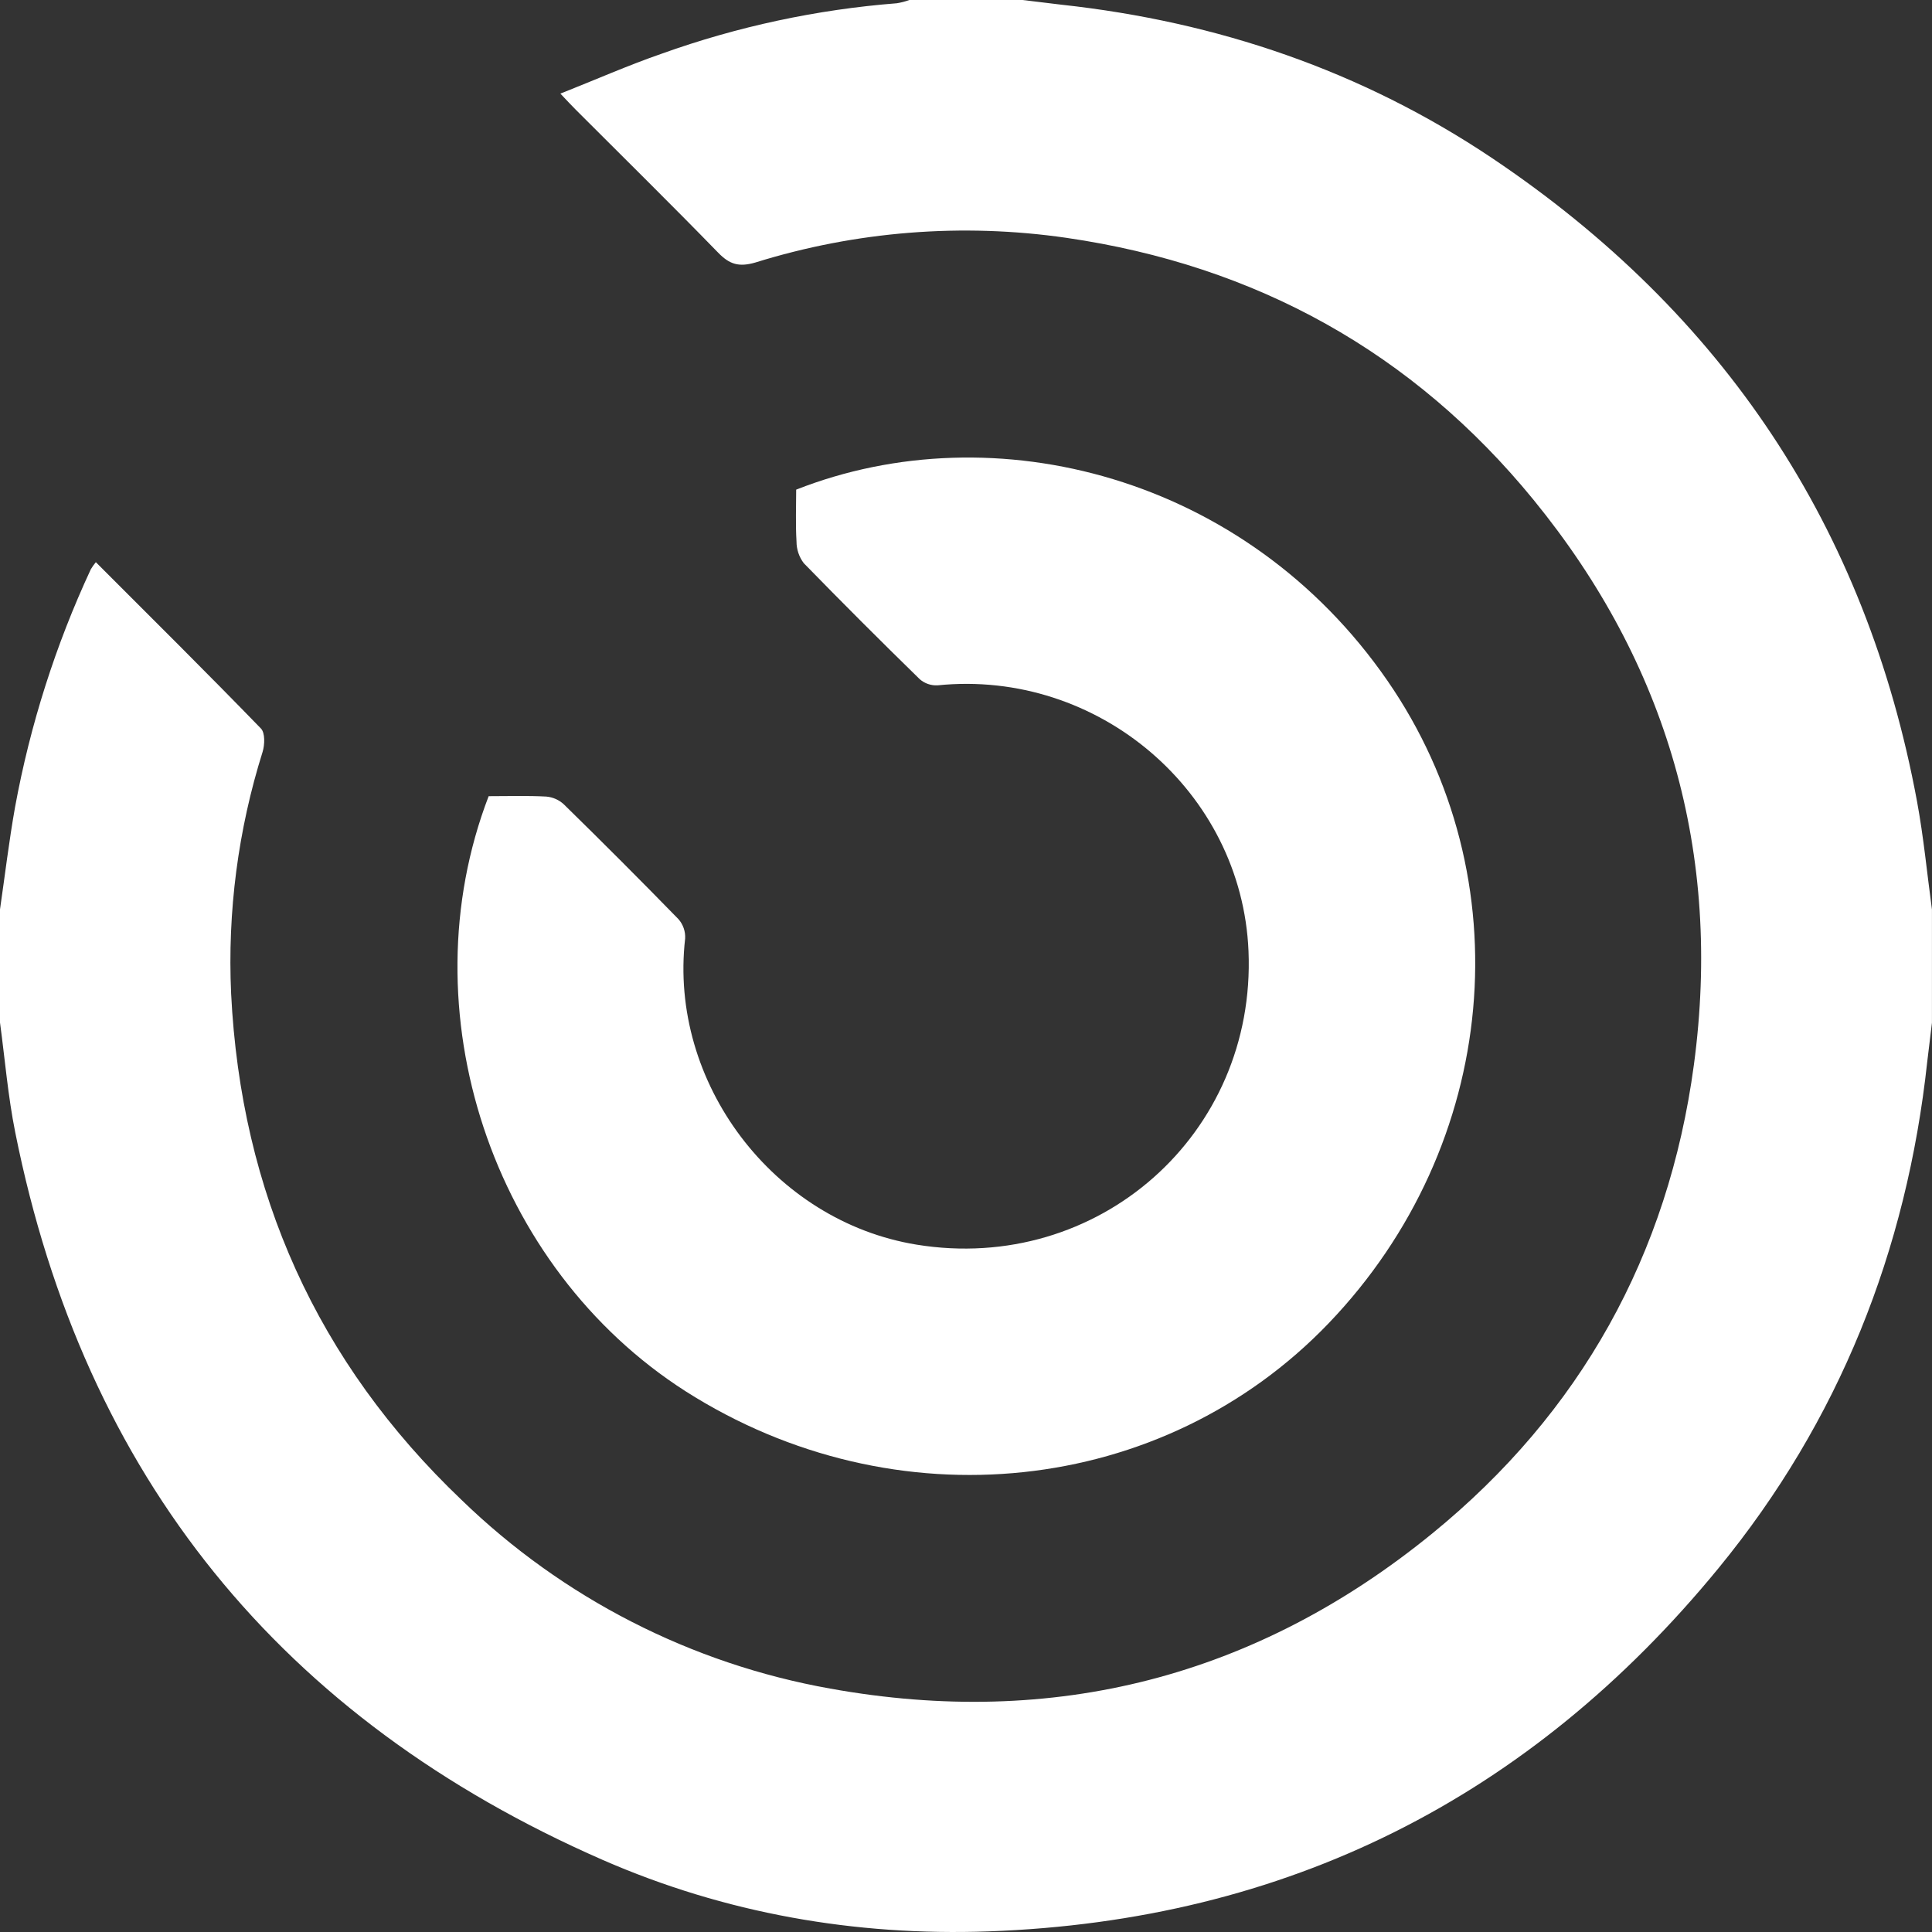 <?xml version="1.0" encoding="UTF-8"?> <svg xmlns="http://www.w3.org/2000/svg" width="424" height="424" viewBox="0 0 424 424" fill="none"><rect x="0" y="0" width="424" height="424" fill="#333333" stroke="none"/> <path d="M0 199.574C1.087 192.09 1.977 184.585 3.302 177.143C6.611 159.101 12.201 141.552 19.937 124.92C20.263 124.379 20.63 123.864 21.034 123.378C33.259 135.603 45.391 147.641 57.264 159.877C58.195 160.829 58.112 163.427 57.636 164.99C52.245 182.136 49.904 200.096 50.722 218.051C52.885 261.703 69.582 298.957 101.288 329.173C123.524 350.728 151.695 365.147 182.184 370.578C231.322 379.449 275.739 367.99 314.308 336.553C346.822 310.064 366.138 275.429 371.748 233.661C377.959 187.308 365.931 145.675 336.553 109.693C310.116 77.325 275.625 58.247 234.075 52.202C211.184 48.882 187.839 50.732 165.756 57.616C162.154 58.651 160.104 58.03 157.599 55.442C147.31 44.863 136.783 34.511 126.349 24.067C125.386 23.104 124.465 22.11 122.984 20.547C130.675 17.504 137.839 14.337 145.198 11.79C161.841 5.821 179.204 2.096 196.831 0.714C197.765 0.562 198.684 0.323 199.574 0L224.417 0C227.274 0.331 230.121 0.694 232.978 1.035C267.137 4.762 298.864 15.527 327.455 34.698C378.176 68.733 409.572 115.697 420.72 175.911C422.169 183.747 422.915 191.707 423.991 199.605V224.448C423.65 227.305 423.298 230.152 422.956 233.009C418.464 274.507 403.599 311.886 377.141 344.162C335.787 394.614 282.302 421.528 216.933 423.867C187.618 424.902 159.111 419.913 132.228 408.164C61.767 377.307 18.477 324.153 3.343 248.505C1.749 240.565 1.087 232.45 0 224.417V199.574Z" fill="white"></path> <path d="M107.24 174.731C111.598 174.731 115.738 174.596 119.858 174.814C121.307 174.932 122.674 175.534 123.74 176.522C132.207 184.803 140.589 193.198 148.884 201.706C149.919 202.878 150.451 204.41 150.364 205.971C146.72 237.543 169.7 268.017 201.147 273.151C240.959 279.631 275.677 248.94 274 208.735C272.541 173.727 241 146.813 205.764 150.405C204.334 150.483 202.931 150.001 201.851 149.059C193.26 140.675 184.775 132.187 176.397 123.595C175.362 122.228 174.802 120.559 174.803 118.844C174.576 115.004 174.731 111.142 174.731 107.457C218.206 90.336 273.441 104.466 304.464 149.349C334.38 192.618 329.049 251.32 291.608 290.386C255.202 328.366 196.376 334.597 150.467 305.334C107.975 278.172 89.177 221.767 107.24 174.731Z" fill="white"></path> </svg> 